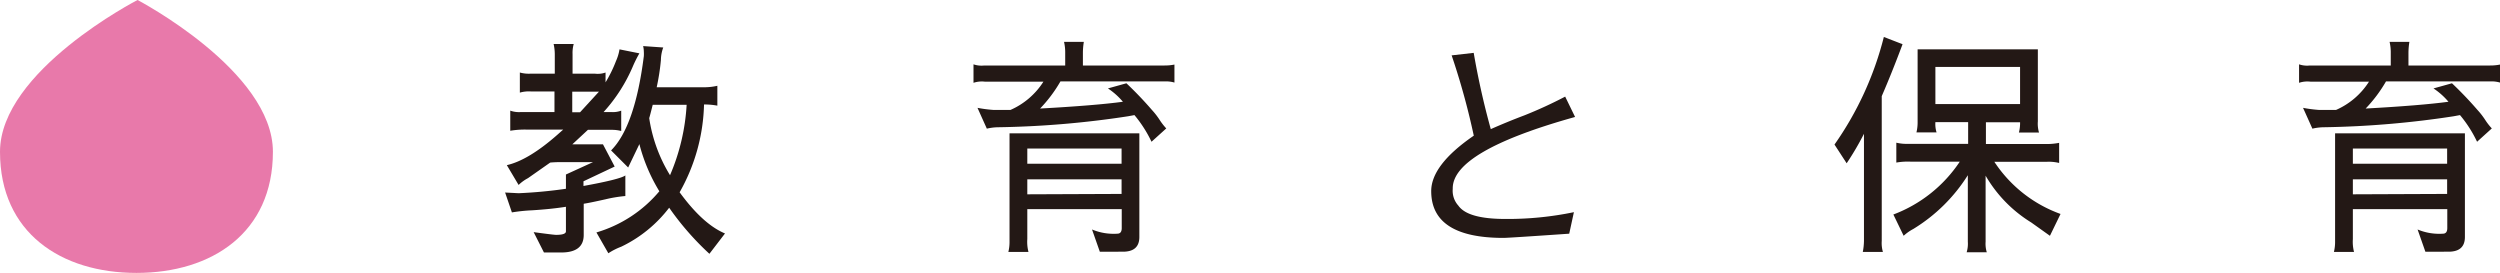 <svg xmlns="http://www.w3.org/2000/svg" width="320.62px" height="35px" viewBox="0 0 320.62 35"><defs><style>.cls-1{fill:#231815;}.cls-2{fill:#e879aa;}</style></defs><title>top-title03_pc</title><g id="レイヤー_2" data-name="レイヤー 2"><g id="design"><path class="cls-1" d="M71.32,30.12q1.26,0,1.26-.45V26.52q-1.92.3-4.32.45a22.21,22.21,0,0,0-2.61.27l-.87-2.55,1.74.09a60.53,60.53,0,0,0,6.06-.57V22.38l3.48-1.59H72q-.84,0-1.44.06l-2.85,2a5.17,5.17,0,0,0-1.2.87L65,21.18q2.76-.63,6.45-3.87l.78-.69H67.54a11,11,0,0,0-2.1.15V14.19a3.38,3.38,0,0,0,1.38.18h4.29V11.73h-3a4.12,4.12,0,0,0-1.44.15V9.3A4.28,4.28,0,0,0,68,9.45h3.15V7A6,6,0,0,0,71,5.64h2.58a4.11,4.11,0,0,0-.15,1.29V9.45h2.88a3,3,0,0,0,1.35-.15v1.26A16.62,16.62,0,0,0,79,7.83a5.92,5.92,0,0,0,.45-1.5L82,6.84a16.39,16.39,0,0,0-.84,1.68,20.84,20.84,0,0,1-3.75,5.85h1a3,3,0,0,0,1.26-.18V16.8a4.7,4.7,0,0,0-1.2-.15H75.4l-2,1.86h3.93l1.5,2.85-4,1.89v.6Q79.51,23,80.2,22.5l0,2.64a17.41,17.41,0,0,0-2.55.42q-2,.45-2.79.57v4q0,2.25-2.88,2.25H69.76l-1.32-2.61Q71,30.12,71.32,30.12Zm5.49-18.36-.21,0H73.39v2.64h1Zm10.35,12.9q3,4.11,5.82,5.28l-2,2.61a36.06,36.06,0,0,1-5.16-5.91,16.92,16.92,0,0,1-6.15,5,8.28,8.28,0,0,0-1.65.84l-1.53-2.67a16.66,16.66,0,0,0,8.07-5.28A22.13,22.13,0,0,1,82,18.48l-1.44,3-2.19-2.19q3.06-3.06,4.2-12.09a4.67,4.67,0,0,0,0-.57,3.22,3.22,0,0,0-.09-.72l2.58.18a4.81,4.81,0,0,0-.3,1.62,28.85,28.85,0,0,1-.54,3.48h6.21A7.28,7.28,0,0,0,92,11v2.55a8.77,8.77,0,0,0-1.71-.15A23.94,23.94,0,0,1,87.16,24.66Zm.9-11.22H83.71q-.36,1.44-.45,1.71a19.44,19.44,0,0,0,2.67,7.32A26.64,26.64,0,0,0,88.06,13.44Z"/><path class="cls-1" d="M149.36,8.4a6.13,6.13,0,0,0,1.26-.12v2.31a3.73,3.73,0,0,0-1.2-.15H136a17.88,17.88,0,0,1-2.61,3.48q7.08-.39,10.62-.87a9,9,0,0,0-1.92-1.71l2.37-.66a47.23,47.23,0,0,1,3.27,3.42,9.61,9.61,0,0,1,1,1.29,7.71,7.71,0,0,0,.84,1.08l-1.89,1.71,0,0a16.08,16.08,0,0,0-2.19-3.42l-.81.15A121.26,121.26,0,0,1,128,16.32a6.69,6.69,0,0,0-1.44.18l-1.2-2.67a17.2,17.2,0,0,0,2.07.27H128l1.59,0a9.56,9.56,0,0,0,4.23-3.63h-7.53a3.38,3.38,0,0,0-1.44.15V8.25a3.14,3.14,0,0,0,1.38.15h10.38V6.81a6,6,0,0,0-.15-1.44H139a8.75,8.75,0,0,0-.12,1.44V8.4Zm-8.31,23.88-1-2.85a7.17,7.17,0,0,0,3.24.54q.57,0,.57-.72V26.82H131.75v3.84a5.11,5.11,0,0,0,.15,1.65h-2.58a5.35,5.35,0,0,0,.15-1.35V17.1h16.65V30.39q0,1.89-2.1,1.89ZM143.84,21V19.05H131.75V21Zm0,3.87V23H131.75v1.92Z"/><path class="cls-1" d="M202,15q-15.69,4.38-15.69,9.15v.09a2.83,2.83,0,0,0,.72,2.13q1.2,1.71,6,1.71a41.73,41.73,0,0,0,8.82-.87l-.6,2.76q-7.8.54-8.43.54-9.27,0-9.27-6,0-3.36,5.46-7.11A92.23,92.23,0,0,0,186.47,8l-.3-.9L189,6.78a100,100,0,0,0,2.19,9.78q2.1-.93,4.32-1.77a54.89,54.89,0,0,0,5.22-2.4Z"/><path class="cls-1" d="M244,5.67q-1.38,3.69-2.67,6.66V30.9a4,4,0,0,0,.15,1.41h-2.58a7.89,7.89,0,0,0,.15-1.41V17.16a36.6,36.6,0,0,1-2.22,3.78l-1.56-2.4a41.64,41.64,0,0,0,6.33-13.8Zm18.9,24.57-2.4-1.71a17.13,17.13,0,0,1-5.85-6V31a3.73,3.73,0,0,0,.15,1.35h-2.58a3.73,3.73,0,0,0,.15-1.35V22.47a21.46,21.46,0,0,1-7,6.9,5.72,5.72,0,0,0-1.23.87l-1.32-2.73a17.71,17.71,0,0,0,8.52-6.78H245a8.28,8.28,0,0,0-1.8.12V18.3a5.63,5.63,0,0,0,1.41.15h7.8V15.66h-4.2a3.6,3.6,0,0,0,.15,1.32h-2.58a5.35,5.35,0,0,0,.15-1.35V6.33h15.42v9.24A4,4,0,0,0,261.5,17h-2.58a4.79,4.79,0,0,0,.15-1.32h-4.38v2.79h7.62a8.31,8.31,0,0,0,1.77-.15v2.58a5.53,5.53,0,0,0-1.59-.15h-6.72a17.08,17.08,0,0,0,8.49,6.69ZM248.21,13.35h10.86V8.58H248.21Z"/><path class="cls-1" d="M319.36,8.4a6.13,6.13,0,0,0,1.26-.12v2.31a3.73,3.73,0,0,0-1.2-.15H306a17.88,17.88,0,0,1-2.61,3.48q7.08-.39,10.62-.87a9,9,0,0,0-1.92-1.71l2.37-.66a47.23,47.23,0,0,1,3.27,3.42,9.61,9.61,0,0,1,1,1.29,7.71,7.71,0,0,0,.84,1.08l-1.89,1.71,0,0a16.08,16.08,0,0,0-2.19-3.42l-.81.15A121.26,121.26,0,0,1,298,16.32a6.69,6.69,0,0,0-1.44.18l-1.2-2.67a17.2,17.2,0,0,0,2.07.27H298l1.59,0a9.56,9.56,0,0,0,4.23-3.63h-7.53a3.38,3.38,0,0,0-1.44.15V8.25a3.14,3.14,0,0,0,1.38.15h10.38V6.81a6,6,0,0,0-.15-1.44H309a8.75,8.75,0,0,0-.12,1.44V8.4Zm-8.31,23.88-1-2.85a7.17,7.17,0,0,0,3.24.54q.57,0,.57-.72V26.82H301.75v3.84a5.11,5.11,0,0,0,.15,1.65h-2.58a5.35,5.35,0,0,0,.15-1.35V17.1h16.65V30.39q0,1.89-2.1,1.89ZM313.84,21V19.05H301.75V21Zm0,3.87V23H301.75v1.92Z"/><path class="cls-2" d="M35,19.47C35,29.86,27.16,35,17.5,35S0,29.86,0,19.47,17.64,0,17.64,0,35,9.09,35,19.47Z"/></g></g></svg>
